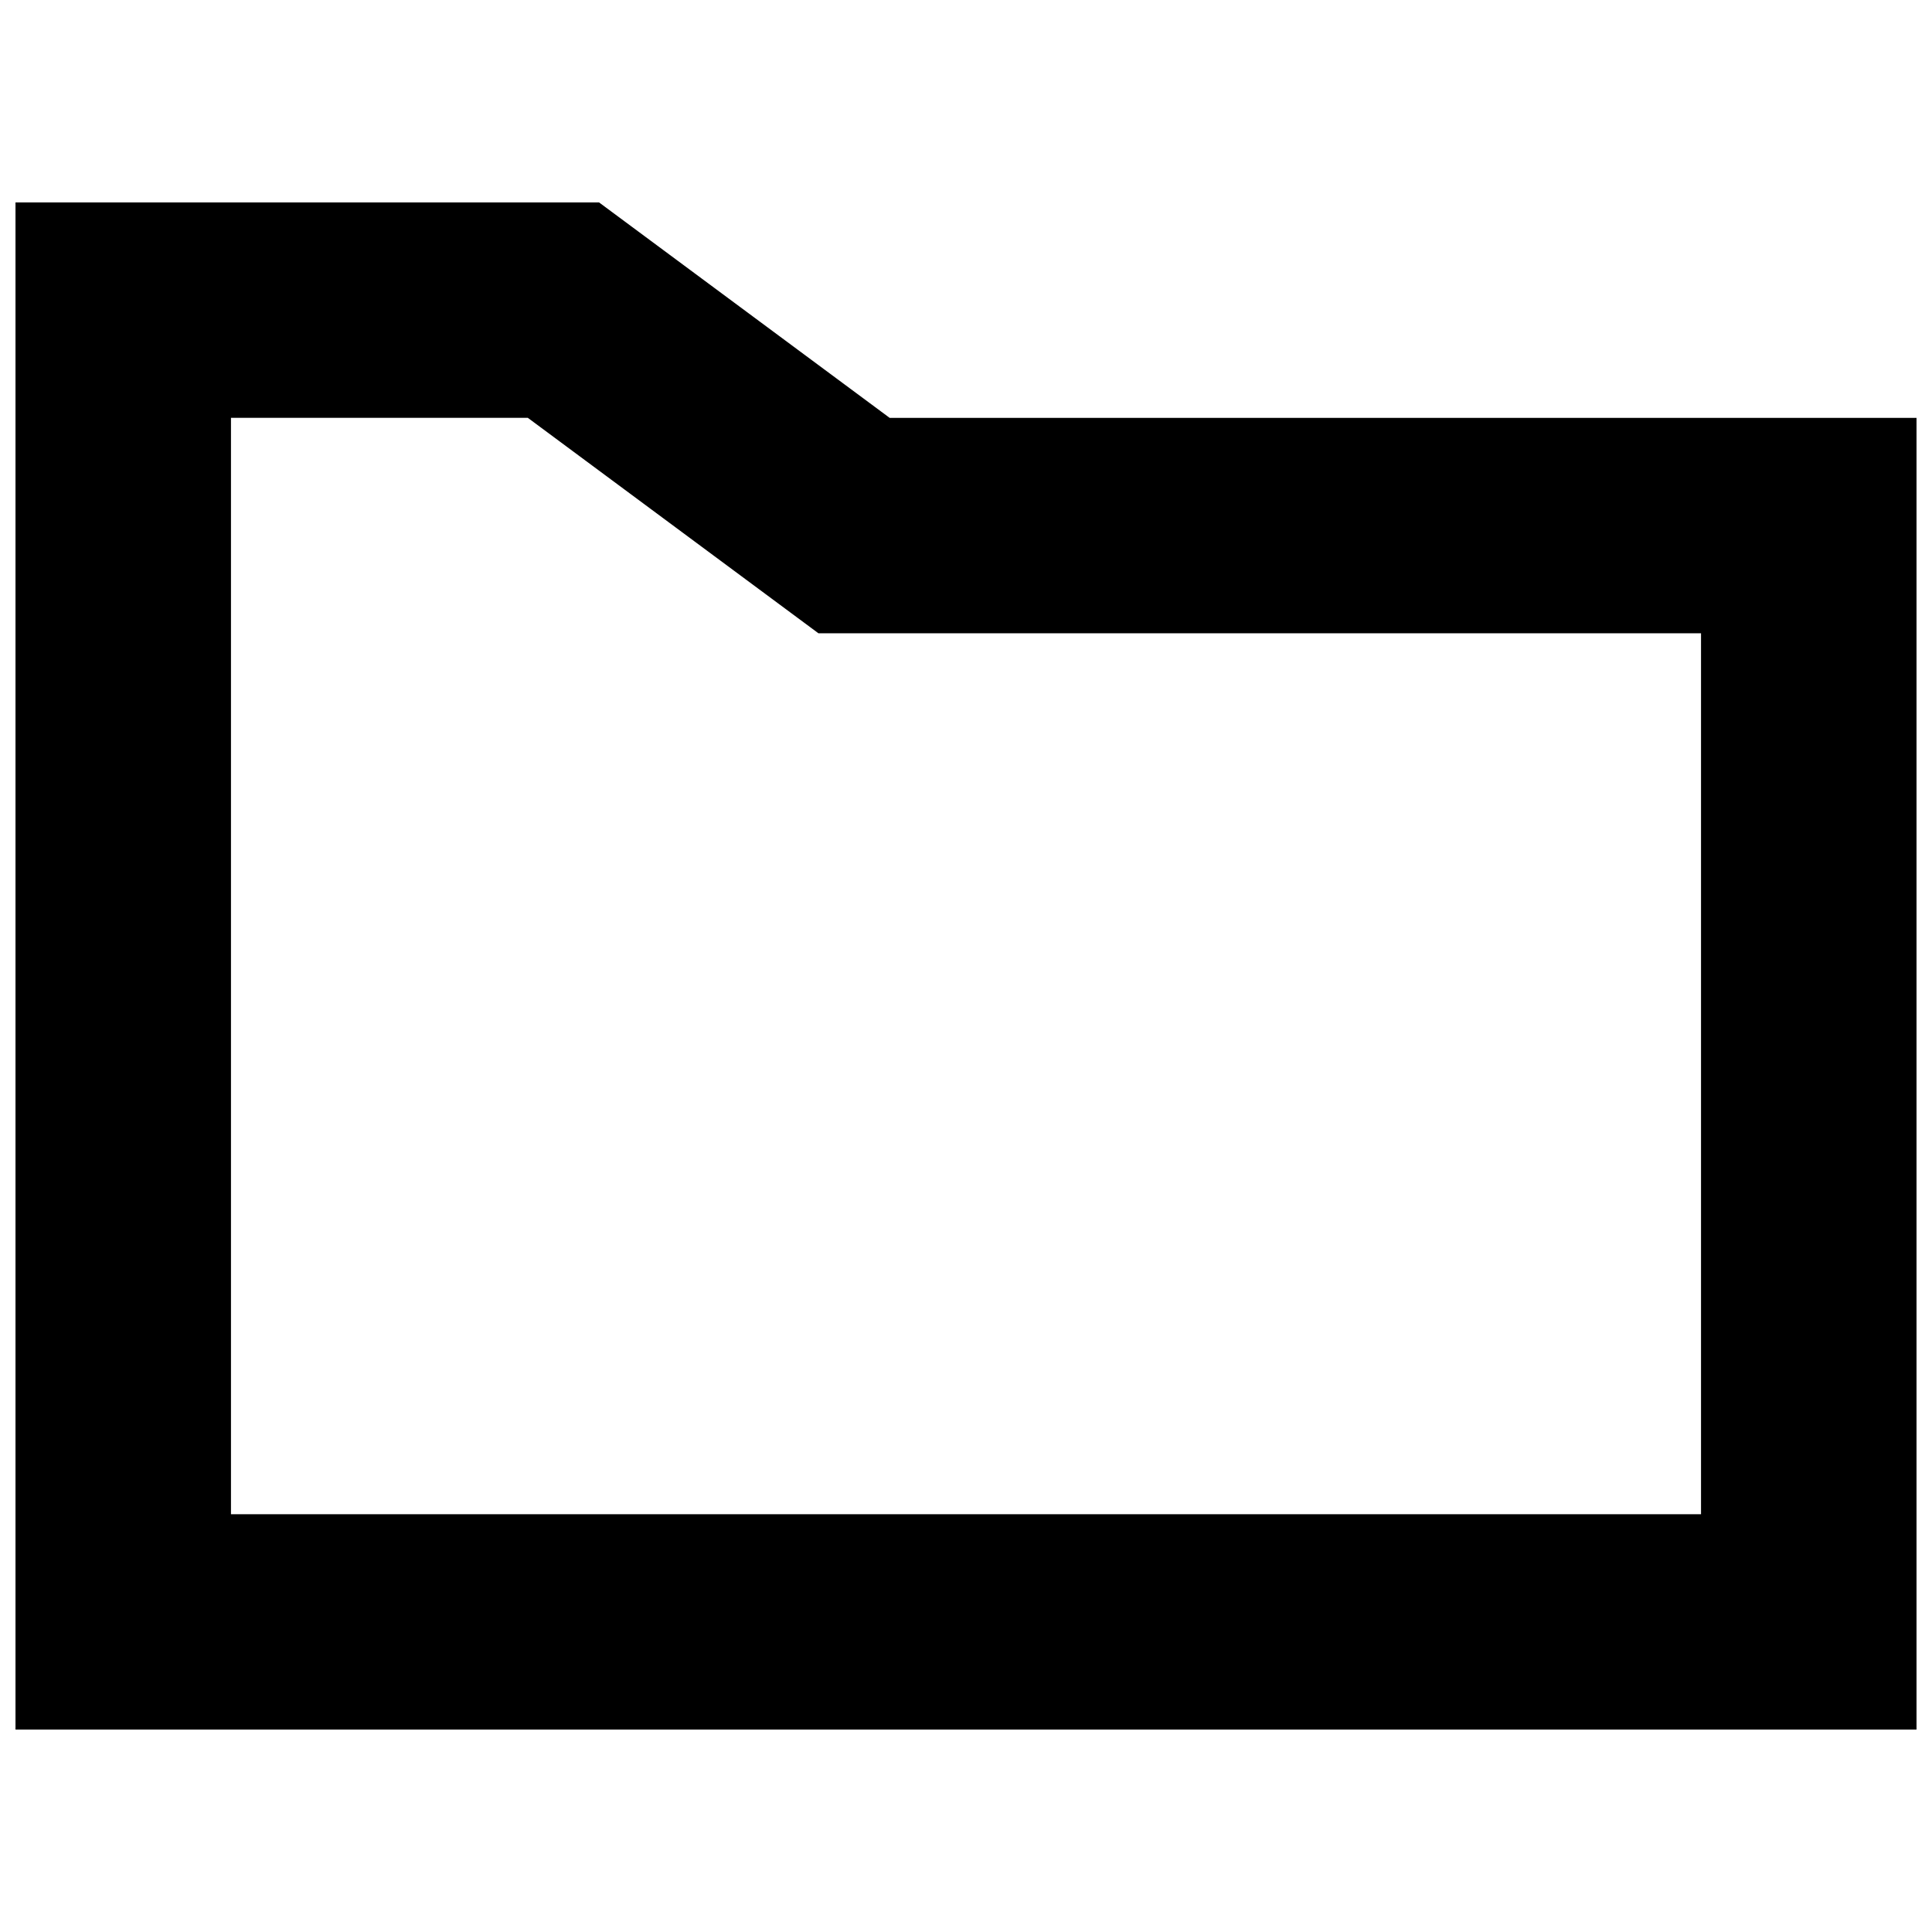 <?xml version="1.0" encoding="UTF-8"?>
<!-- The Best Svg Icon site in the world: iconSvg.co, Visit us! https://iconsvg.co -->
<svg width="800px" height="800px" version="1.1" viewBox="144 144 512 512" xmlns="http://www.w3.org/2000/svg">
 <defs>
  <clipPath id="a">
   <path d="m148.09 197h503.81v406h-503.81z"/>
  </clipPath>
 </defs>
 <g clip-path="url(#a)">
  <path d="m379.77 254.74-77.023-57.102h-154.64v404.72h503.79v-347.62zm215.02 290.54h-389.58v-290.55h78.668l77.023 57.102h233.89z"/>
 </g>
</svg>